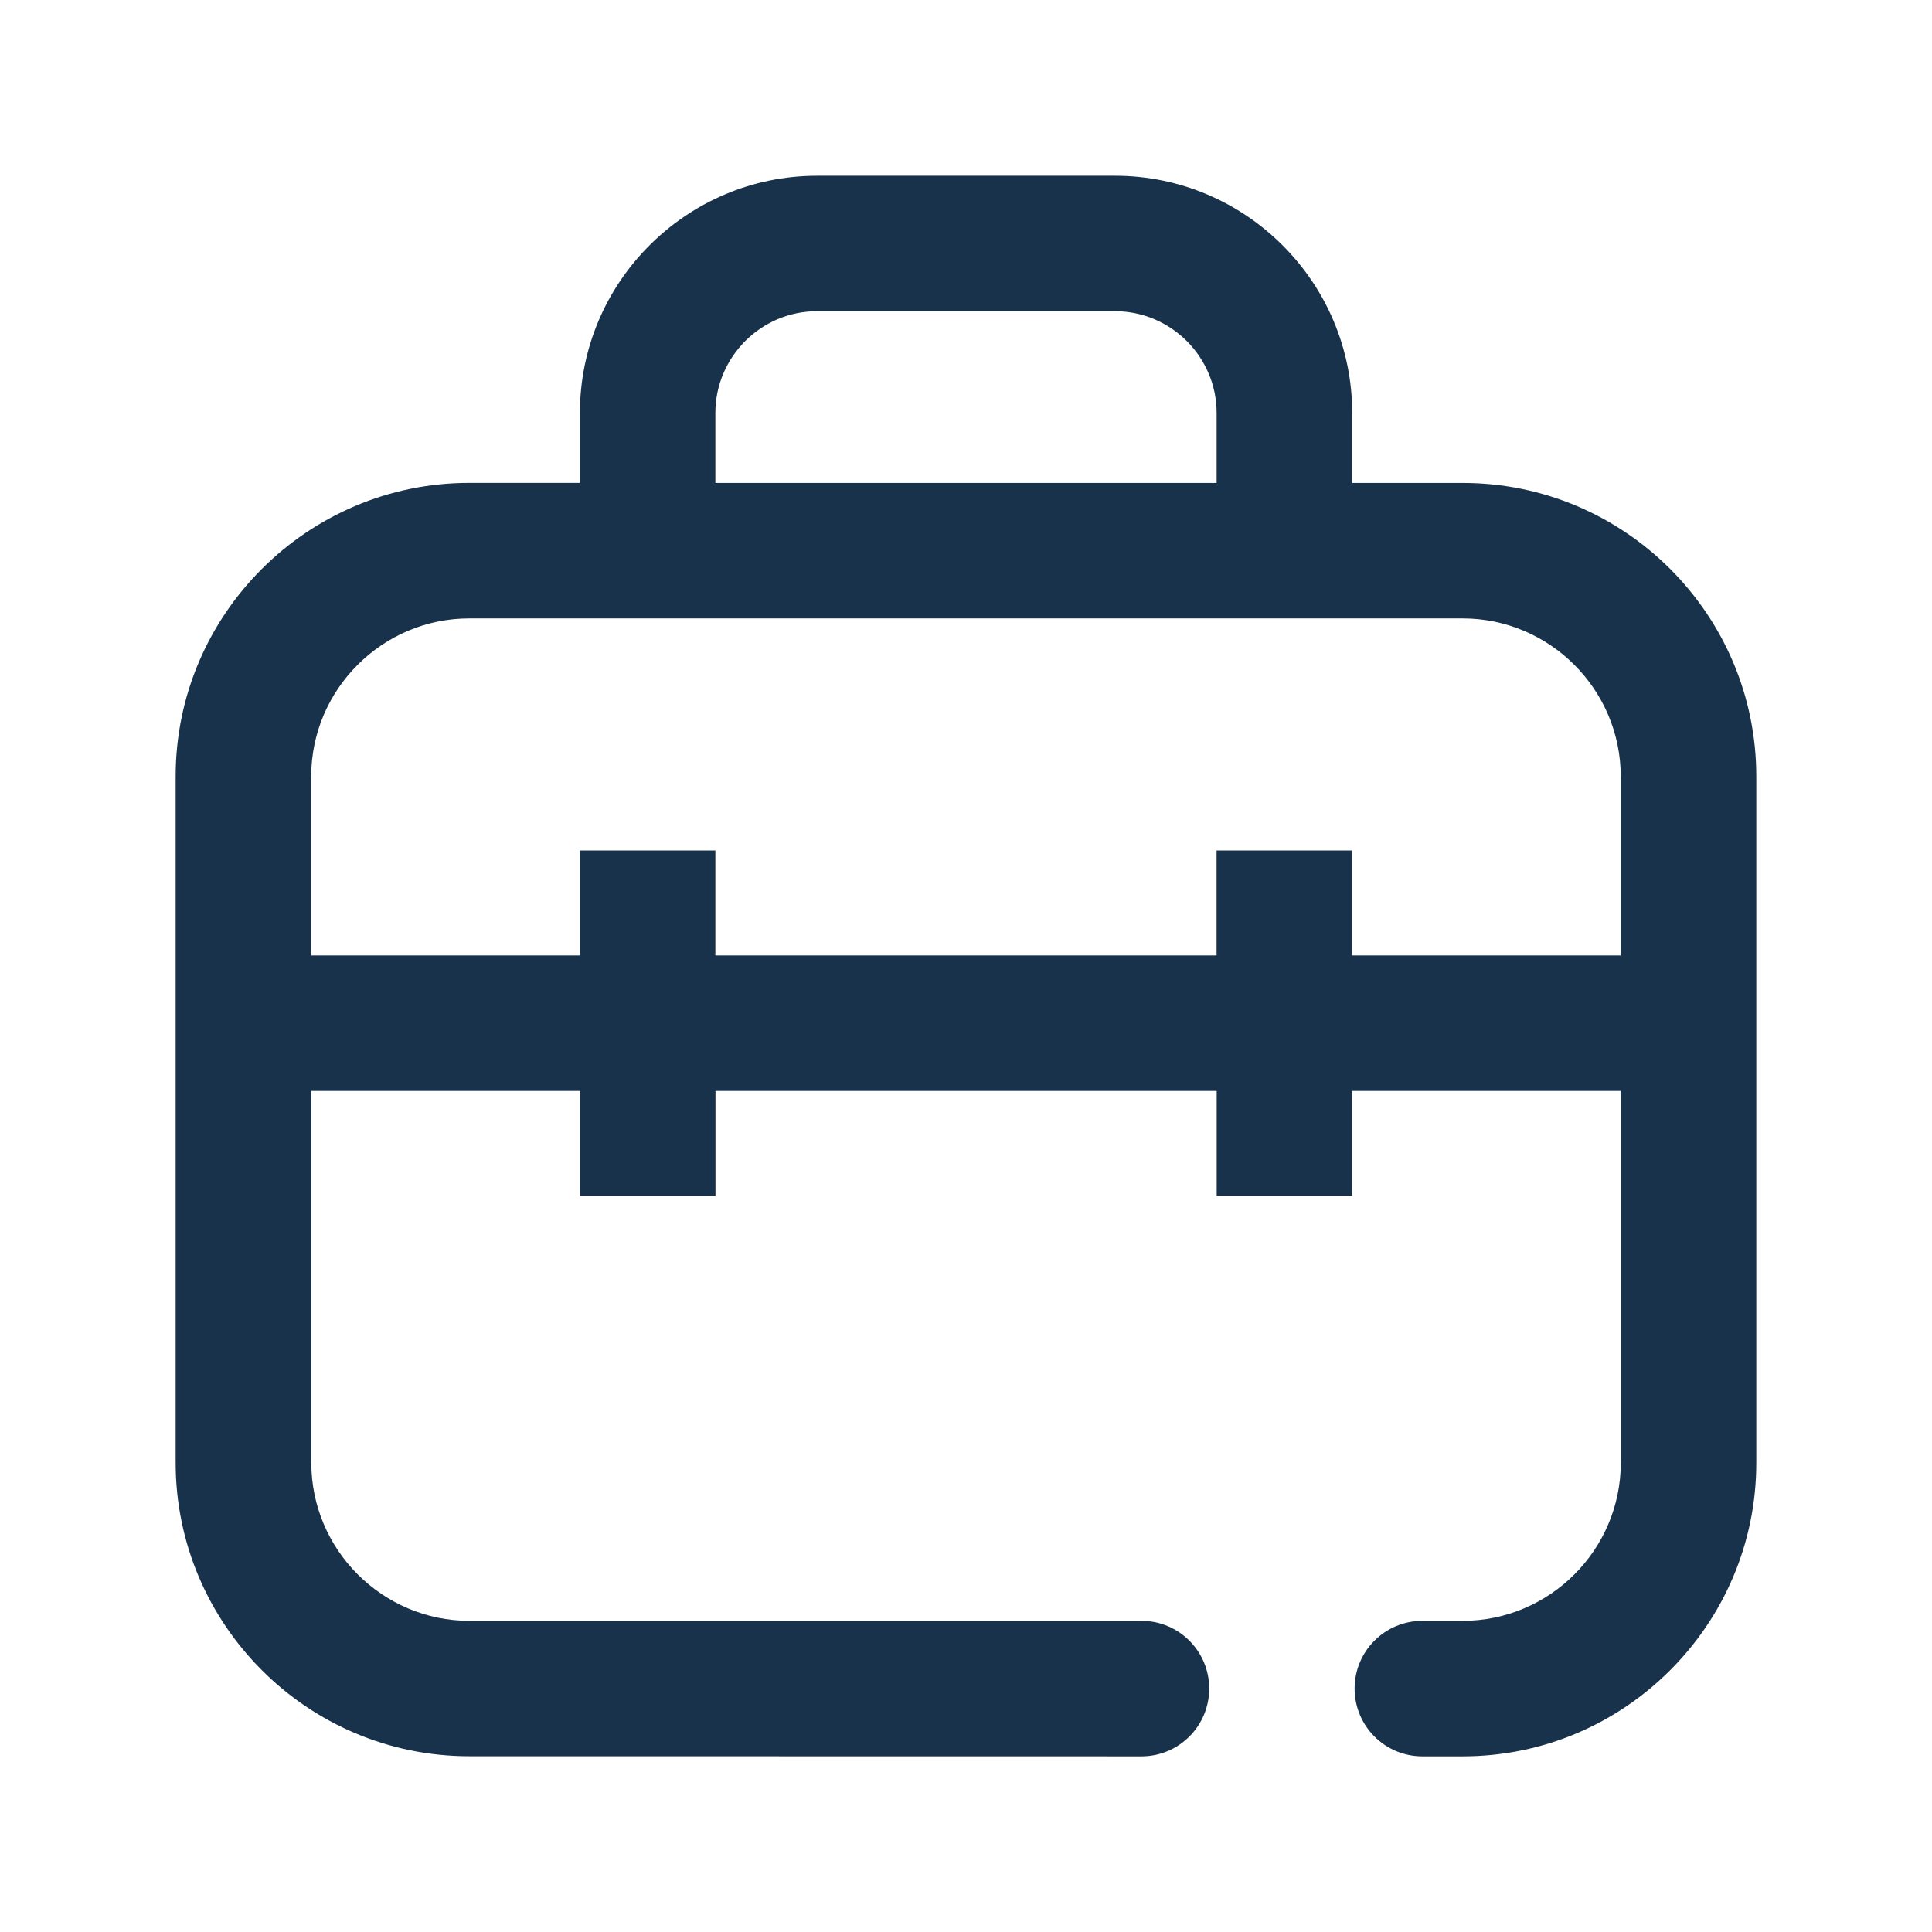 <?xml version="1.0" encoding="utf-8"?>
<svg xmlns="http://www.w3.org/2000/svg" width="36" height="36" viewBox="0 0 36 36" fill="none">
<path fill-rule="evenodd" clip-rule="evenodd" d="M10.806 8.999V7.693C10.806 6.475 11.303 5.37 12.102 4.572C12.902 3.772 14.006 3.275 15.225 3.275H20.778C21.995 3.275 23.1 3.772 23.9 4.572C24.7 5.372 25.196 6.477 25.196 7.693V8.999H27.258C28.765 8.999 30.133 9.613 31.123 10.603C32.112 11.593 32.726 12.96 32.726 14.468V27.257C32.726 28.764 32.113 30.13 31.121 31.122C30.131 32.113 28.764 32.727 27.256 32.727H26.504C25.806 32.727 25.241 32.162 25.241 31.464C25.241 30.767 25.806 30.202 26.504 30.202H27.256C28.066 30.202 28.803 29.87 29.336 29.337C29.87 28.803 30.201 28.067 30.201 27.257V20.328H25.195V22.283H22.671V20.328H13.332V22.283H10.807V20.328H5.801V27.257C5.801 28.067 6.132 28.803 6.666 29.337C7.2 29.87 7.936 30.202 8.746 30.202H21.27C21.967 30.202 22.532 30.767 22.532 31.464C22.532 32.162 21.967 32.727 21.27 32.727L8.743 32.725C7.236 32.725 5.868 32.112 4.878 31.12C3.888 30.13 3.273 28.763 3.273 27.255V14.467C3.273 12.959 3.887 11.592 4.878 10.602C5.868 9.612 7.236 8.998 8.743 8.998H10.805L10.806 8.999ZM25.194 15.848V17.803H30.2V14.468C30.2 13.658 29.869 12.921 29.335 12.388C28.801 11.854 28.065 11.523 27.255 11.523H8.744C7.934 11.523 7.198 11.854 6.664 12.388C6.13 12.921 5.799 13.658 5.799 14.468V17.803H10.805V15.848H13.33V17.803H22.669V15.848H25.194ZM22.67 8.999V7.693C22.67 7.172 22.457 6.699 22.114 6.355C21.77 6.012 21.297 5.799 20.776 5.799H15.224C14.702 5.799 14.23 6.012 13.886 6.355C13.544 6.699 13.33 7.172 13.33 7.693V8.999H22.67Z" fill="#19324B"/>
</svg>